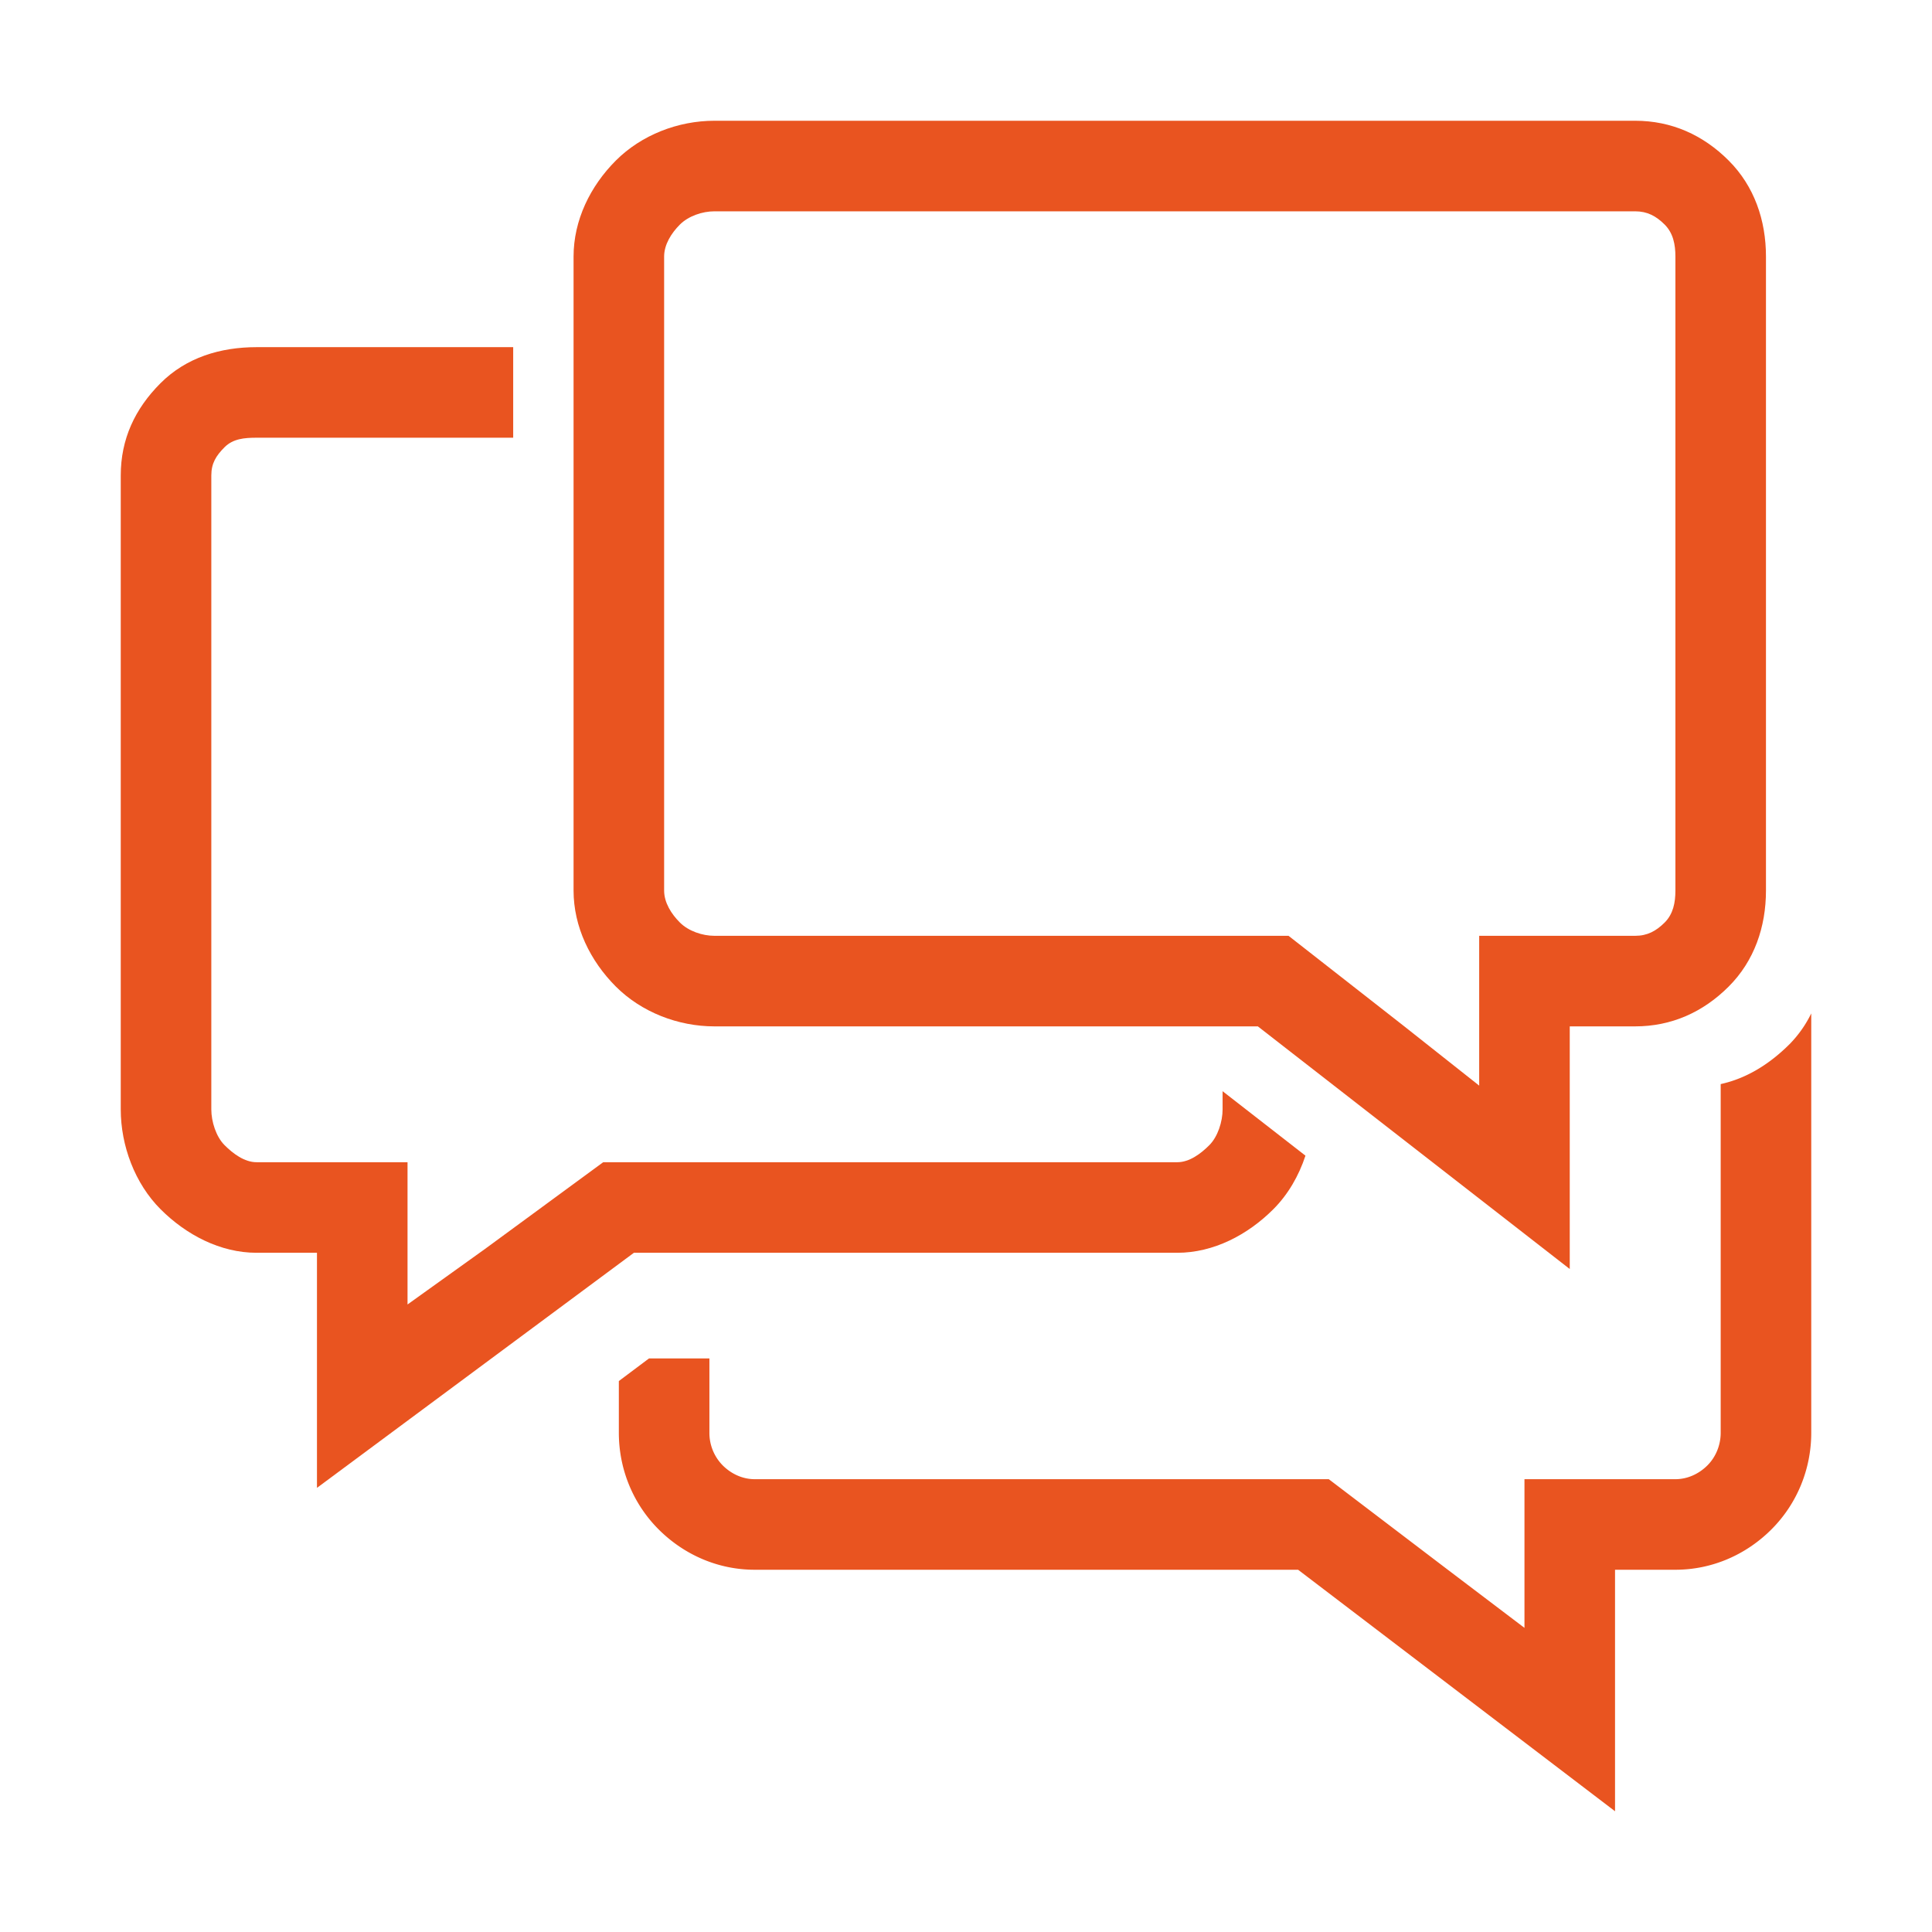 <svg class="svg-icon" style="width: 1em; height: 1em;vertical-align: middle;fill: currentColor;overflow: hidden;" viewBox="0 0 1024 1024" version="1.1" xmlns="http://www.w3.org/2000/svg"><path d="M378.664 544h288.024L680 554.36l43.92 34.168L832 672.6V544h34.664c19.224 0 35.984-7.504 49.568-21.096C929.84 509.312 936 491.232 936 472V136c0-19.232-6.16-37.312-19.768-50.912C902.64 71.488 885.888 64 866.664 64h-488c-19.232 0-38.648 7.488-52.248 21.088C312.824 98.688 304 116.768 304 136v336c0 19.232 8.824 37.312 22.416 50.904 13.6 13.6 33.016 21.096 52.248 21.096zM352 208v-72c0-6.408 3.832-12.44 8.36-16.976 4.536-4.528 11.896-7.024 18.304-7.024h488c6.416 0 11.104 2.496 15.64 7.024 4.528 4.536 5.696 10.568 5.696 16.976v336c0 6.416-1.168 12.44-5.704 16.968s-9.216 7.032-15.632 7.032H784v79.4L744.312 544 728 531.232 682.952 496H378.664c-6.408 0-13.768-2.504-18.304-7.04C355.832 484.44 352 478.416 352 472V208z" fill="#e95420" /><path d="M335.984 664H624c19.232 0 37.312-9.504 50.904-23.096 7.792-7.784 13.504-17.72 17.016-28.376L648 578.36V588c0 6.424-2.504 14.44-7.032 18.96-4.528 4.544-10.56 9.04-16.968 9.04H319.712l-62.696 46L216 691.4V616H136c-6.408 0-12.44-4.504-16.968-9.032-4.536-4.528-7.032-12.544-7.032-18.968v-336c0-6.408 2.496-10.44 7.024-14.976C123.56 232.496 129.592 232 136 232h136v-48H136c-19.232 0-37.312 5.488-50.912 19.088C71.488 216.688 64 232.768 64 252v336c0 19.232 7.496 39.312 21.088 52.904C98.68 654.504 116.768 664 136 664h32v124.6L335.984 664z" fill="#e95420" /><path d="M948.504 553.424c-10.472 10.456-22.672 18.144-36.504 21.16v184.832c0 6.424-2.504 12.752-7.032 17.272S894.408 784 888 784h-80v78.8l-41.016-31.096L704.28 784H400c-6.408 0-12.44-2.8-16.976-7.344A24.48 24.48 0 0 1 376 759.4V720h-32.016L328 731.984v27.416c0 19.232 7.496 37.616 21.088 51.208 13.6 13.592 31.68 21.392 50.912 21.392h288.016L856 960v-128h32c19.232 0 37.312-7.8 50.904-21.392S960 778.632 960 759.4V537.128a61.784 61.784 0 0 1-11.496 16.296z" fill="#e95420" /></svg>